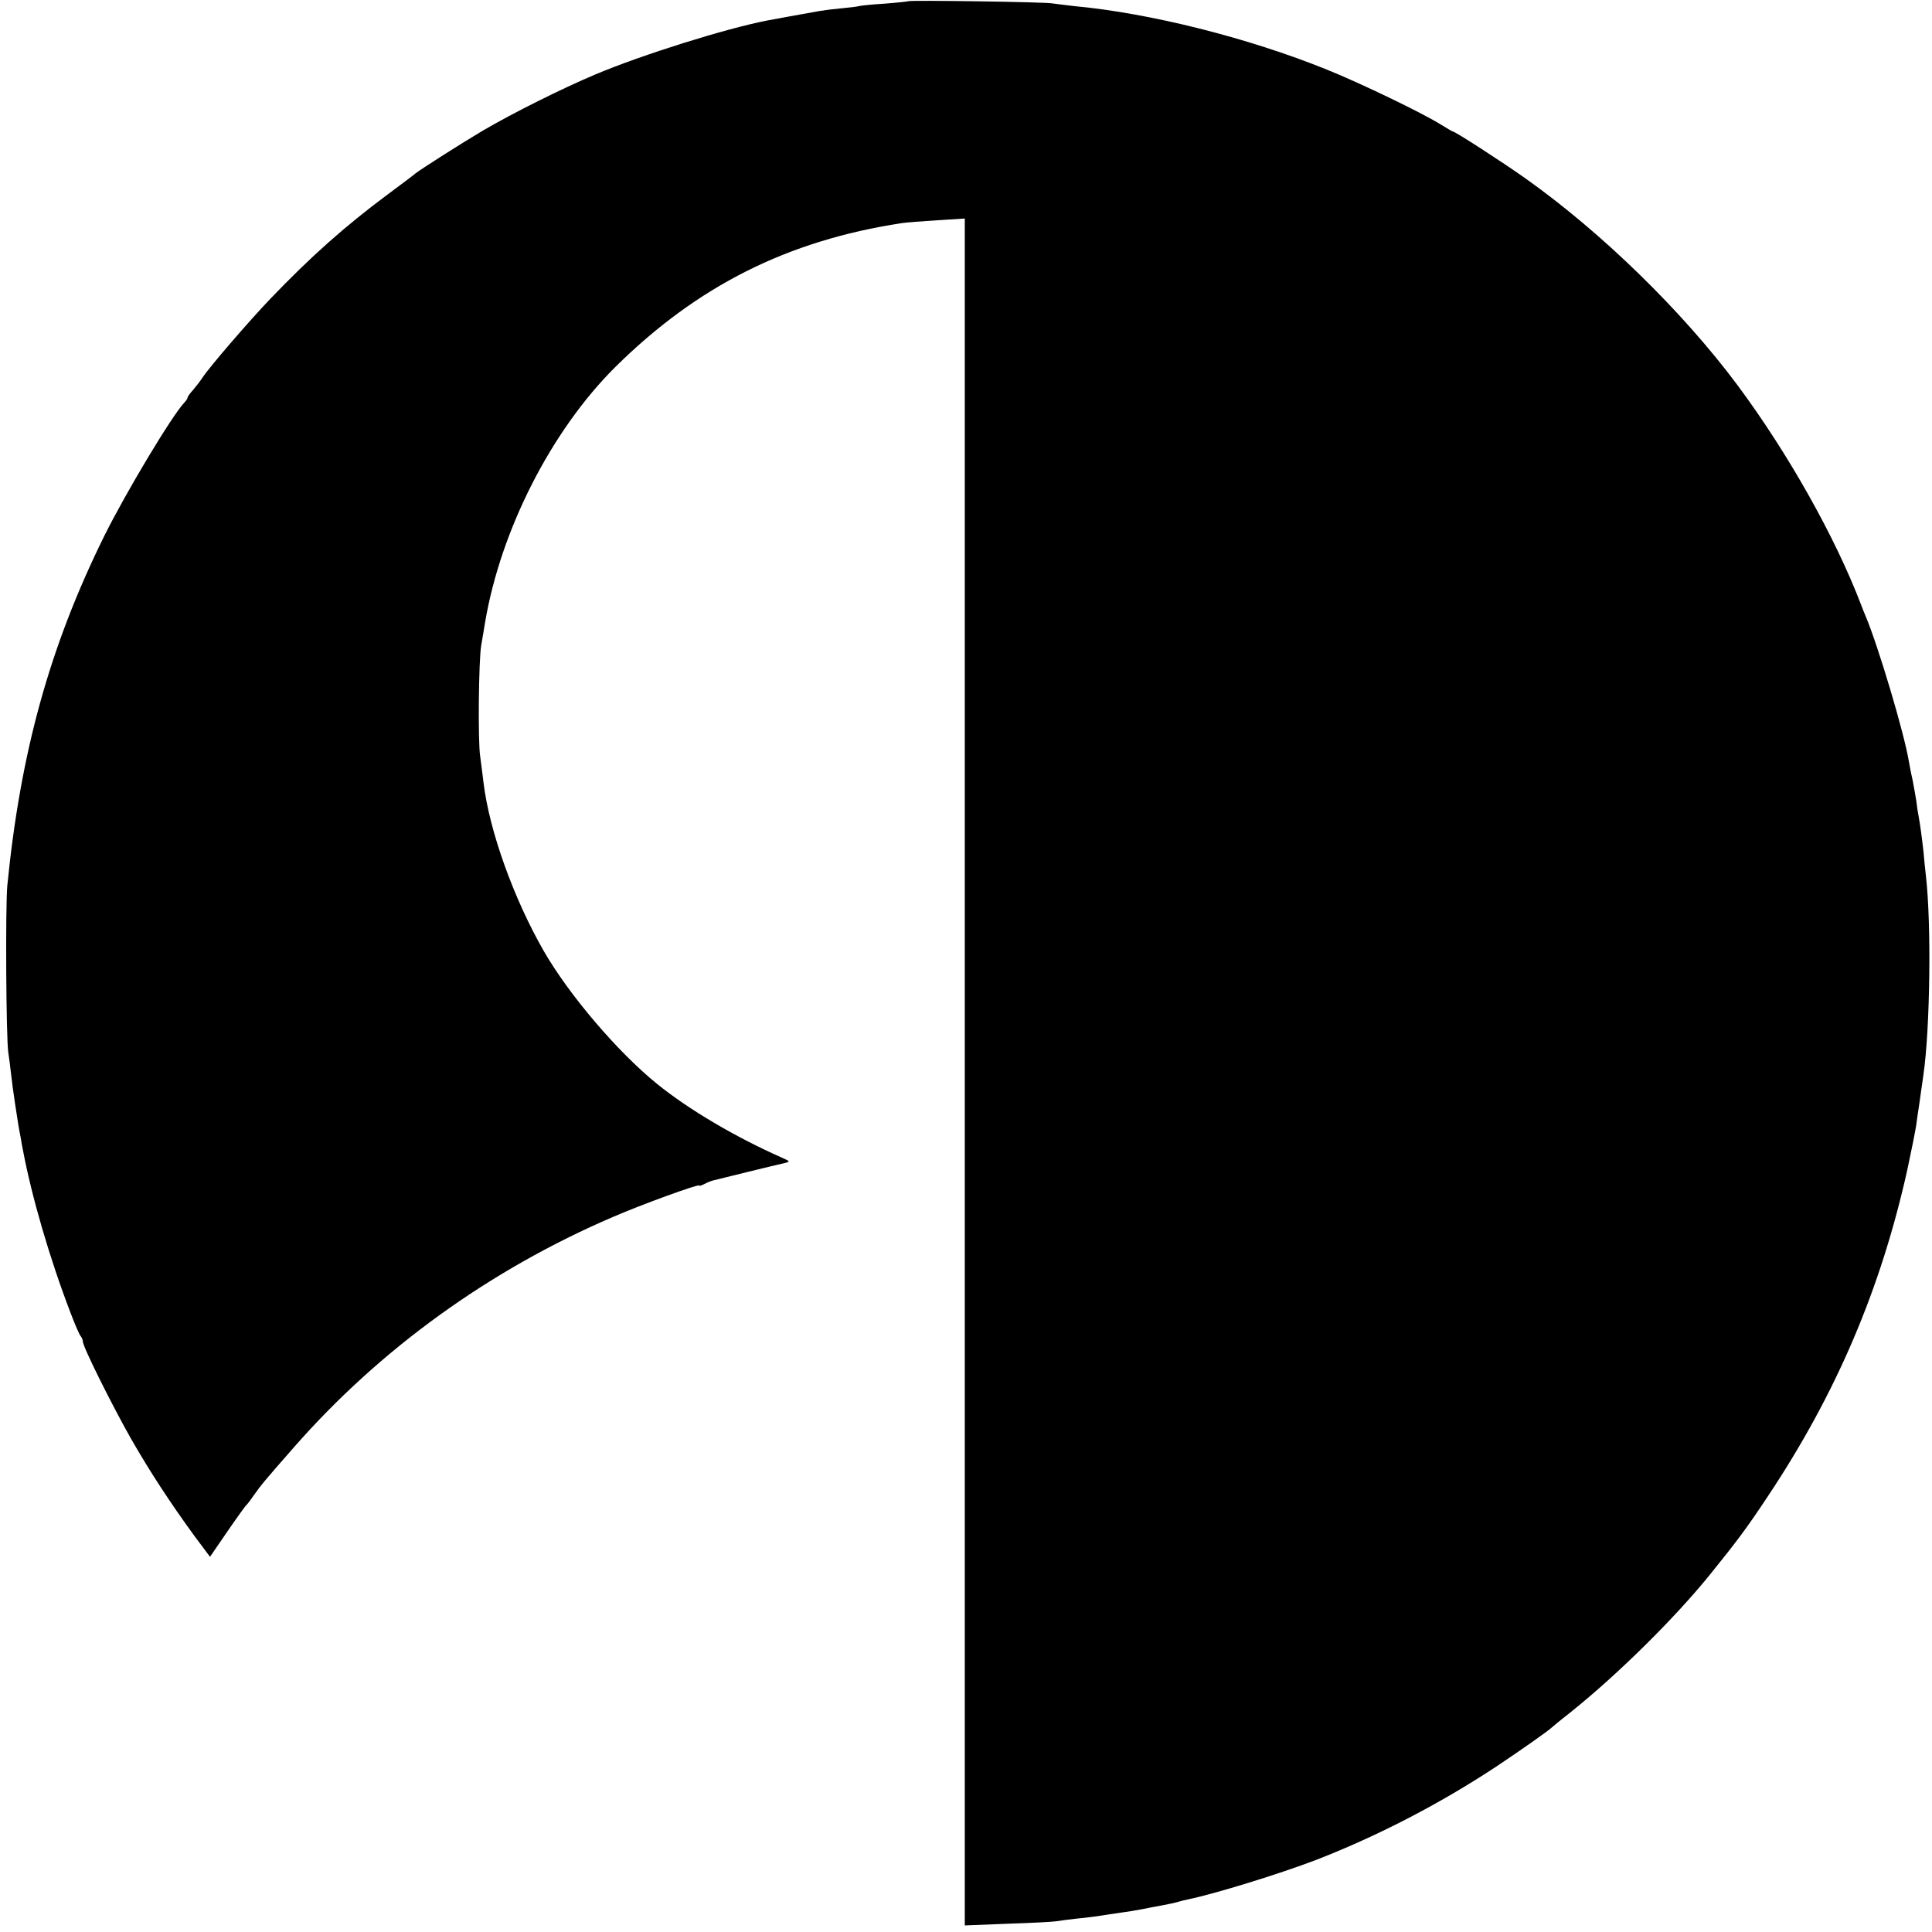 <?xml version="1.0" standalone="no"?>
<!DOCTYPE svg PUBLIC "-//W3C//DTD SVG 20010904//EN"
 "http://www.w3.org/TR/2001/REC-SVG-20010904/DTD/svg10.dtd">
<svg version="1.0" xmlns="http://www.w3.org/2000/svg"
 width="793pt" height="793pt" viewBox="0 0 793 793"
 preserveAspectRatio="xMidYMid meet">
<g transform="translate(0,793) scale(0.1,-0.1)"
fill="#000000" stroke="none">
<path d="M3728 7925 c-1 -1 -45 -6 -97 -10 -51 -3 -98 -8 -105 -10 -6 -2 -38
-6 -71 -9 -33 -3 -73 -8 -90 -11 -66 -12 -191 -34 -215 -39 -171 -33 -515
-141 -705 -221 -140 -59 -338 -158 -463 -231 -91 -54 -254 -158 -277 -176 -5
-5 -57 -44 -115 -87 -177 -132 -313 -253 -480 -427 -88 -92 -250 -280 -279
-324 -9 -14 -26 -36 -38 -50 -13 -14 -23 -28 -23 -32 0 -3 -6 -13 -13 -20 -50
-52 -242 -372 -330 -550 -223 -452 -343 -886 -397 -1433 -8 -85 -5 -626 4
-685 3 -19 8 -57 11 -85 3 -27 10 -81 16 -120 14 -93 16 -104 24 -145 3 -19 7
-42 9 -50 36 -191 109 -443 196 -670 18 -47 36 -89 41 -94 5 -6 9 -16 9 -22 0
-22 120 -262 197 -398 82 -143 164 -267 260 -399 l65 -87 70 102 c39 57 74
105 77 108 4 3 18 21 31 40 31 44 43 59 166 199 353 403 804 729 1310 946 115
50 354 137 354 129 0 -3 9 0 21 6 11 6 28 13 37 15 9 2 73 18 142 35 69 17
136 33 150 36 24 6 24 7 -10 22 -190 84 -382 197 -513 303 -162 131 -362 366
-466 547 -123 215 -222 491 -246 687 -3 28 -10 77 -14 110 -10 64 -6 396 4
455 3 19 11 62 16 95 64 380 273 789 535 1049 336 332 705 518 1174 590 19 3
86 8 148 12 l112 7 0 -3503 0 -3503 178 7 c97 3 186 8 197 10 11 2 49 7 85 11
36 3 94 11 130 17 36 5 79 12 95 14 17 3 53 9 80 15 28 5 60 11 73 14 13 2 32
7 42 10 10 3 27 7 37 9 111 23 377 105 528 163 252 98 506 230 735 381 102 68
216 148 230 162 3 3 38 32 79 64 192 154 423 382 568 561 115 142 154 195 237
320 283 424 466 854 575 1345 16 74 32 155 36 180 3 25 8 56 10 70 2 14 7 45
10 70 4 25 8 56 10 70 27 186 33 617 10 815 -3 28 -8 73 -10 100 -7 62 -14
113 -20 145 -3 14 -7 41 -9 60 -3 19 -10 60 -16 90 -7 30 -13 64 -15 75 -19
116 -126 474 -177 595 -6 14 -14 34 -18 45 -107 281 -301 625 -509 905 -226
303 -557 626 -870 848 -96 68 -288 192 -297 192 -2 0 -23 12 -47 27 -76 48
-329 170 -470 227 -324 131 -726 232 -1038 261 -35 4 -75 9 -89 11 -27 6 -586
14 -592 9z"/>
</g>
</svg>
